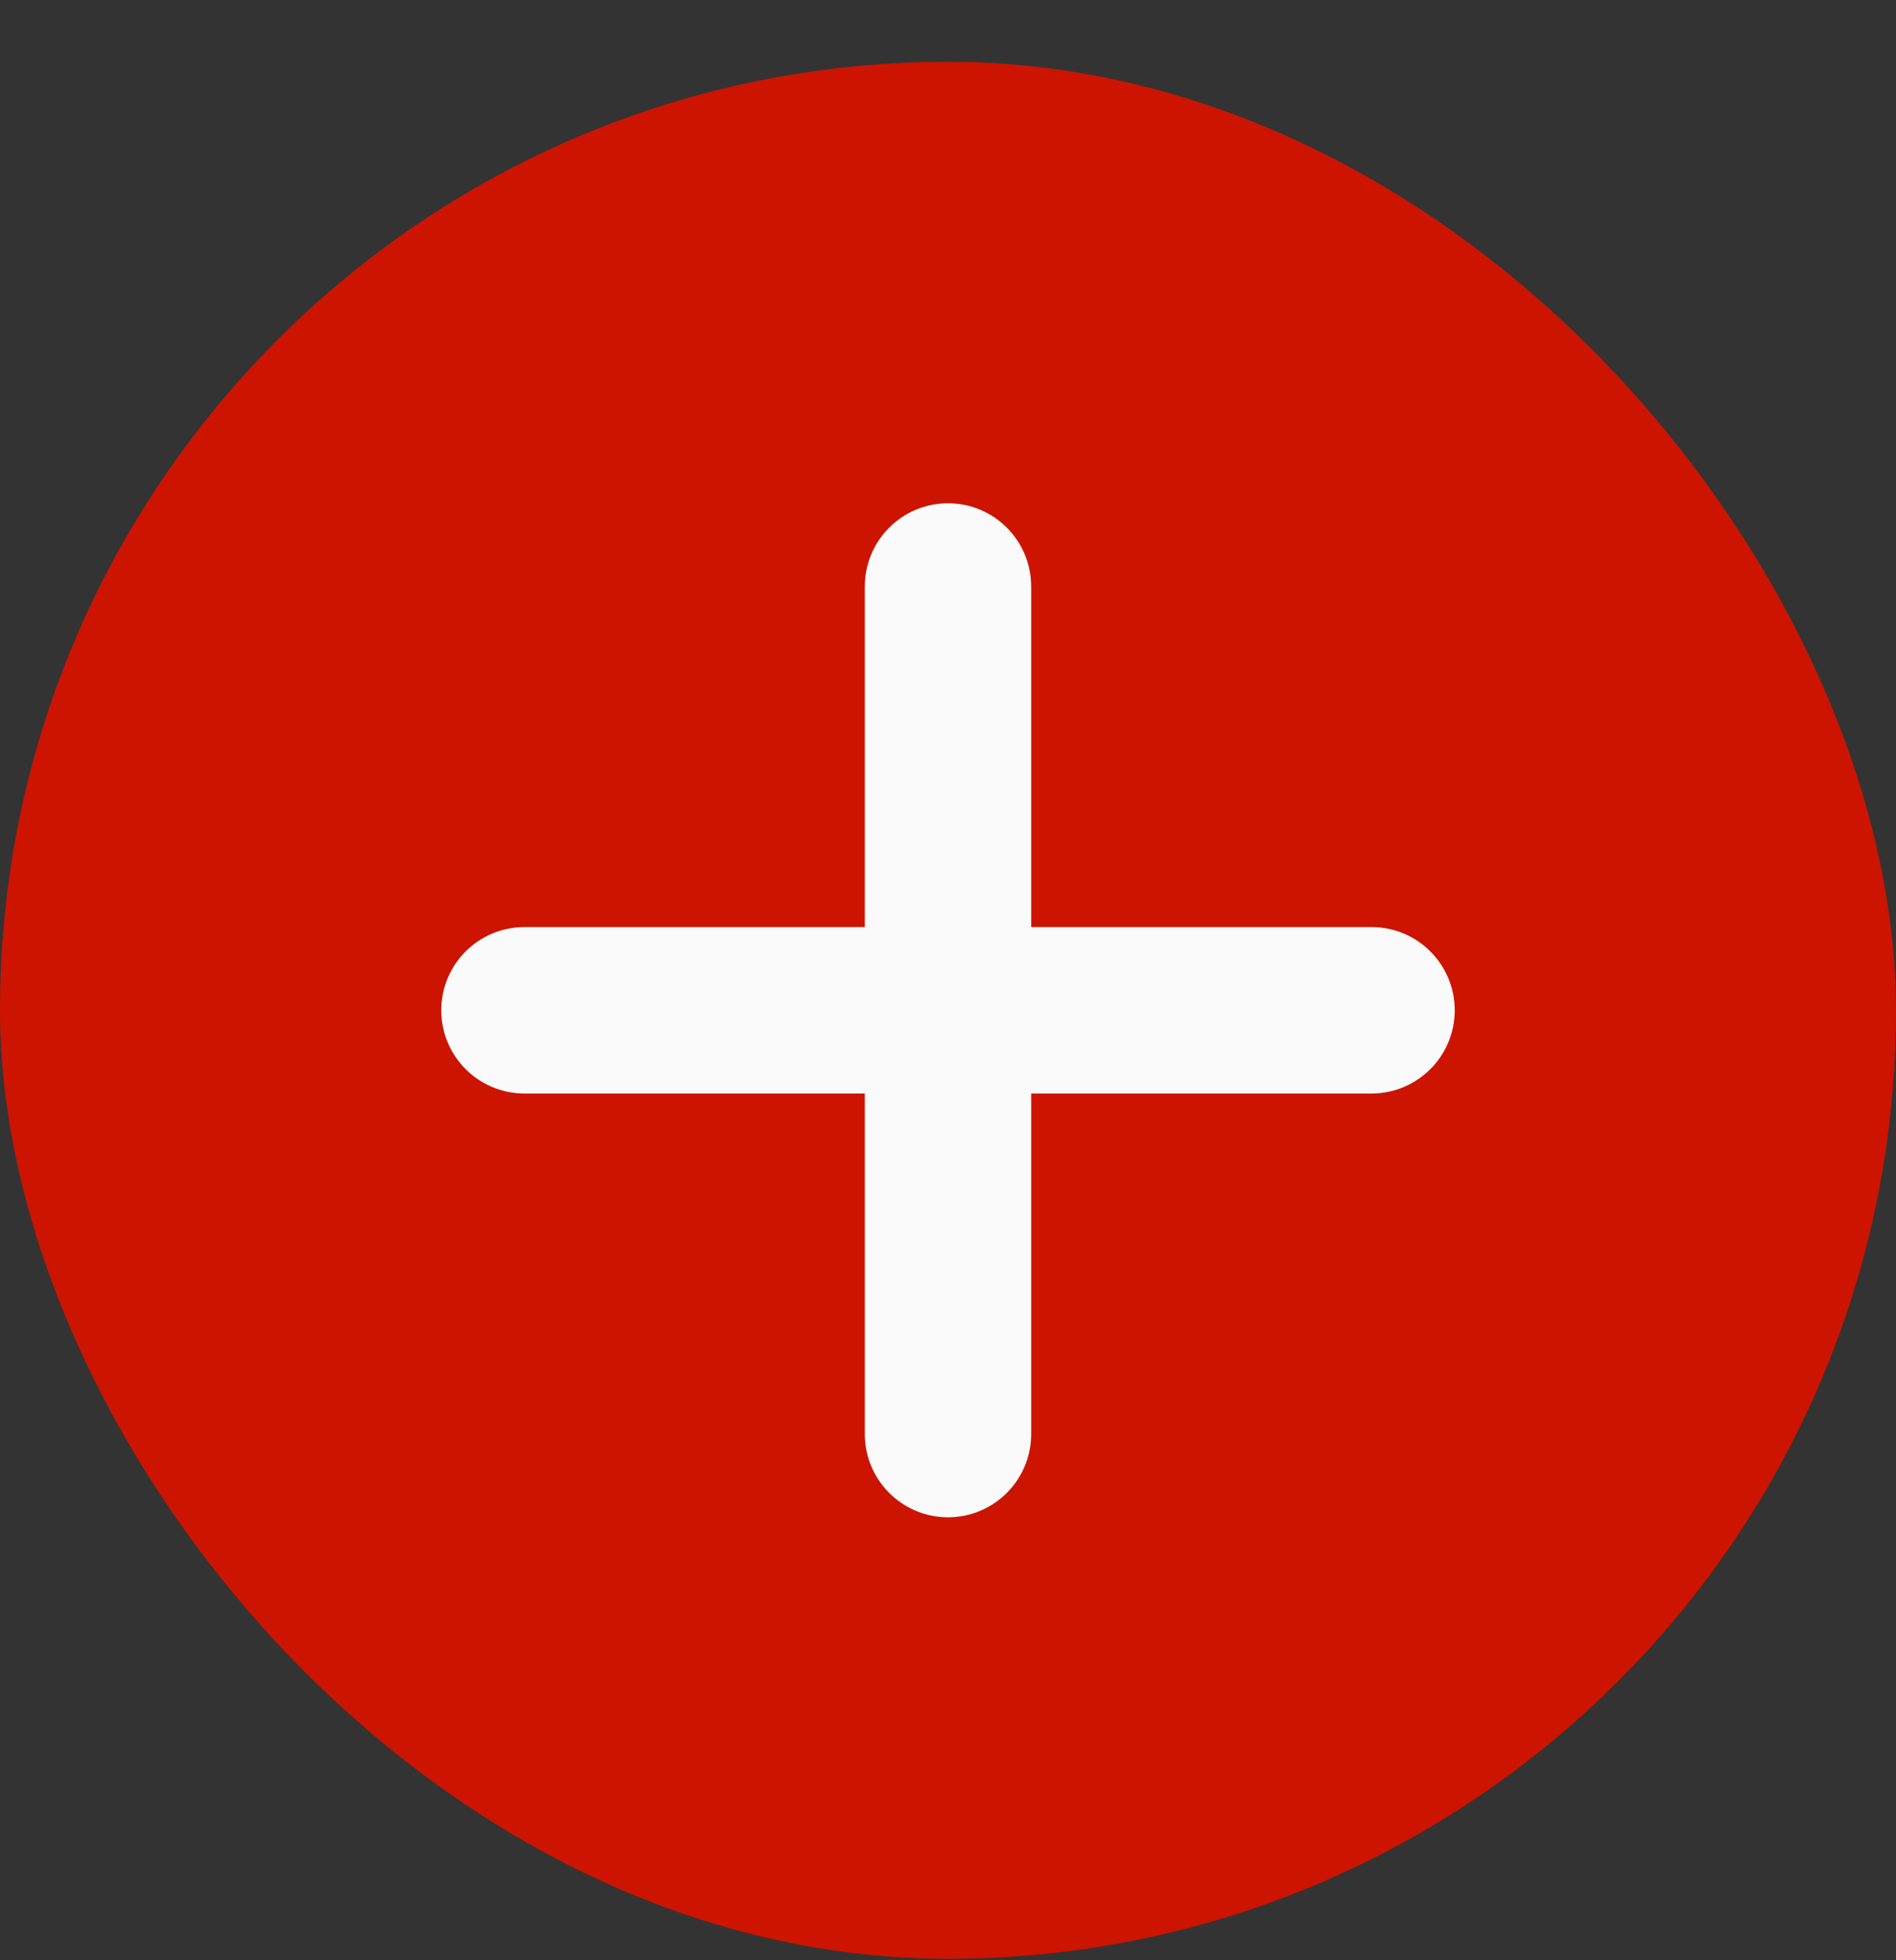 <svg width="30" height="31" viewBox="0 0 30 31" fill="none" xmlns="http://www.w3.org/2000/svg">
<rect x="0" y="0" width="30" height="31" fill="#333333" stroke="none"/>
<rect y="0.977" width="30" height="30" rx="15" fill="#CC1400"/>
<path d="M13.684 17.293L13.684 22.679C13.684 23.405 14.273 23.995 15 23.995C15.727 23.995 16.316 23.405 16.316 22.679L16.316 17.293L21.702 17.293C22.428 17.293 23.018 16.704 23.018 15.977C23.018 15.25 22.428 14.661 21.702 14.661L16.316 14.661L16.316 9.275C16.316 8.548 15.727 7.959 15 7.959C14.273 7.959 13.684 8.548 13.684 9.275L13.684 14.661L8.298 14.661C7.571 14.661 6.982 15.25 6.982 15.977C6.982 16.704 7.571 17.293 8.298 17.293L13.684 17.293Z" fill="#FAFAFA"/>
</svg>
